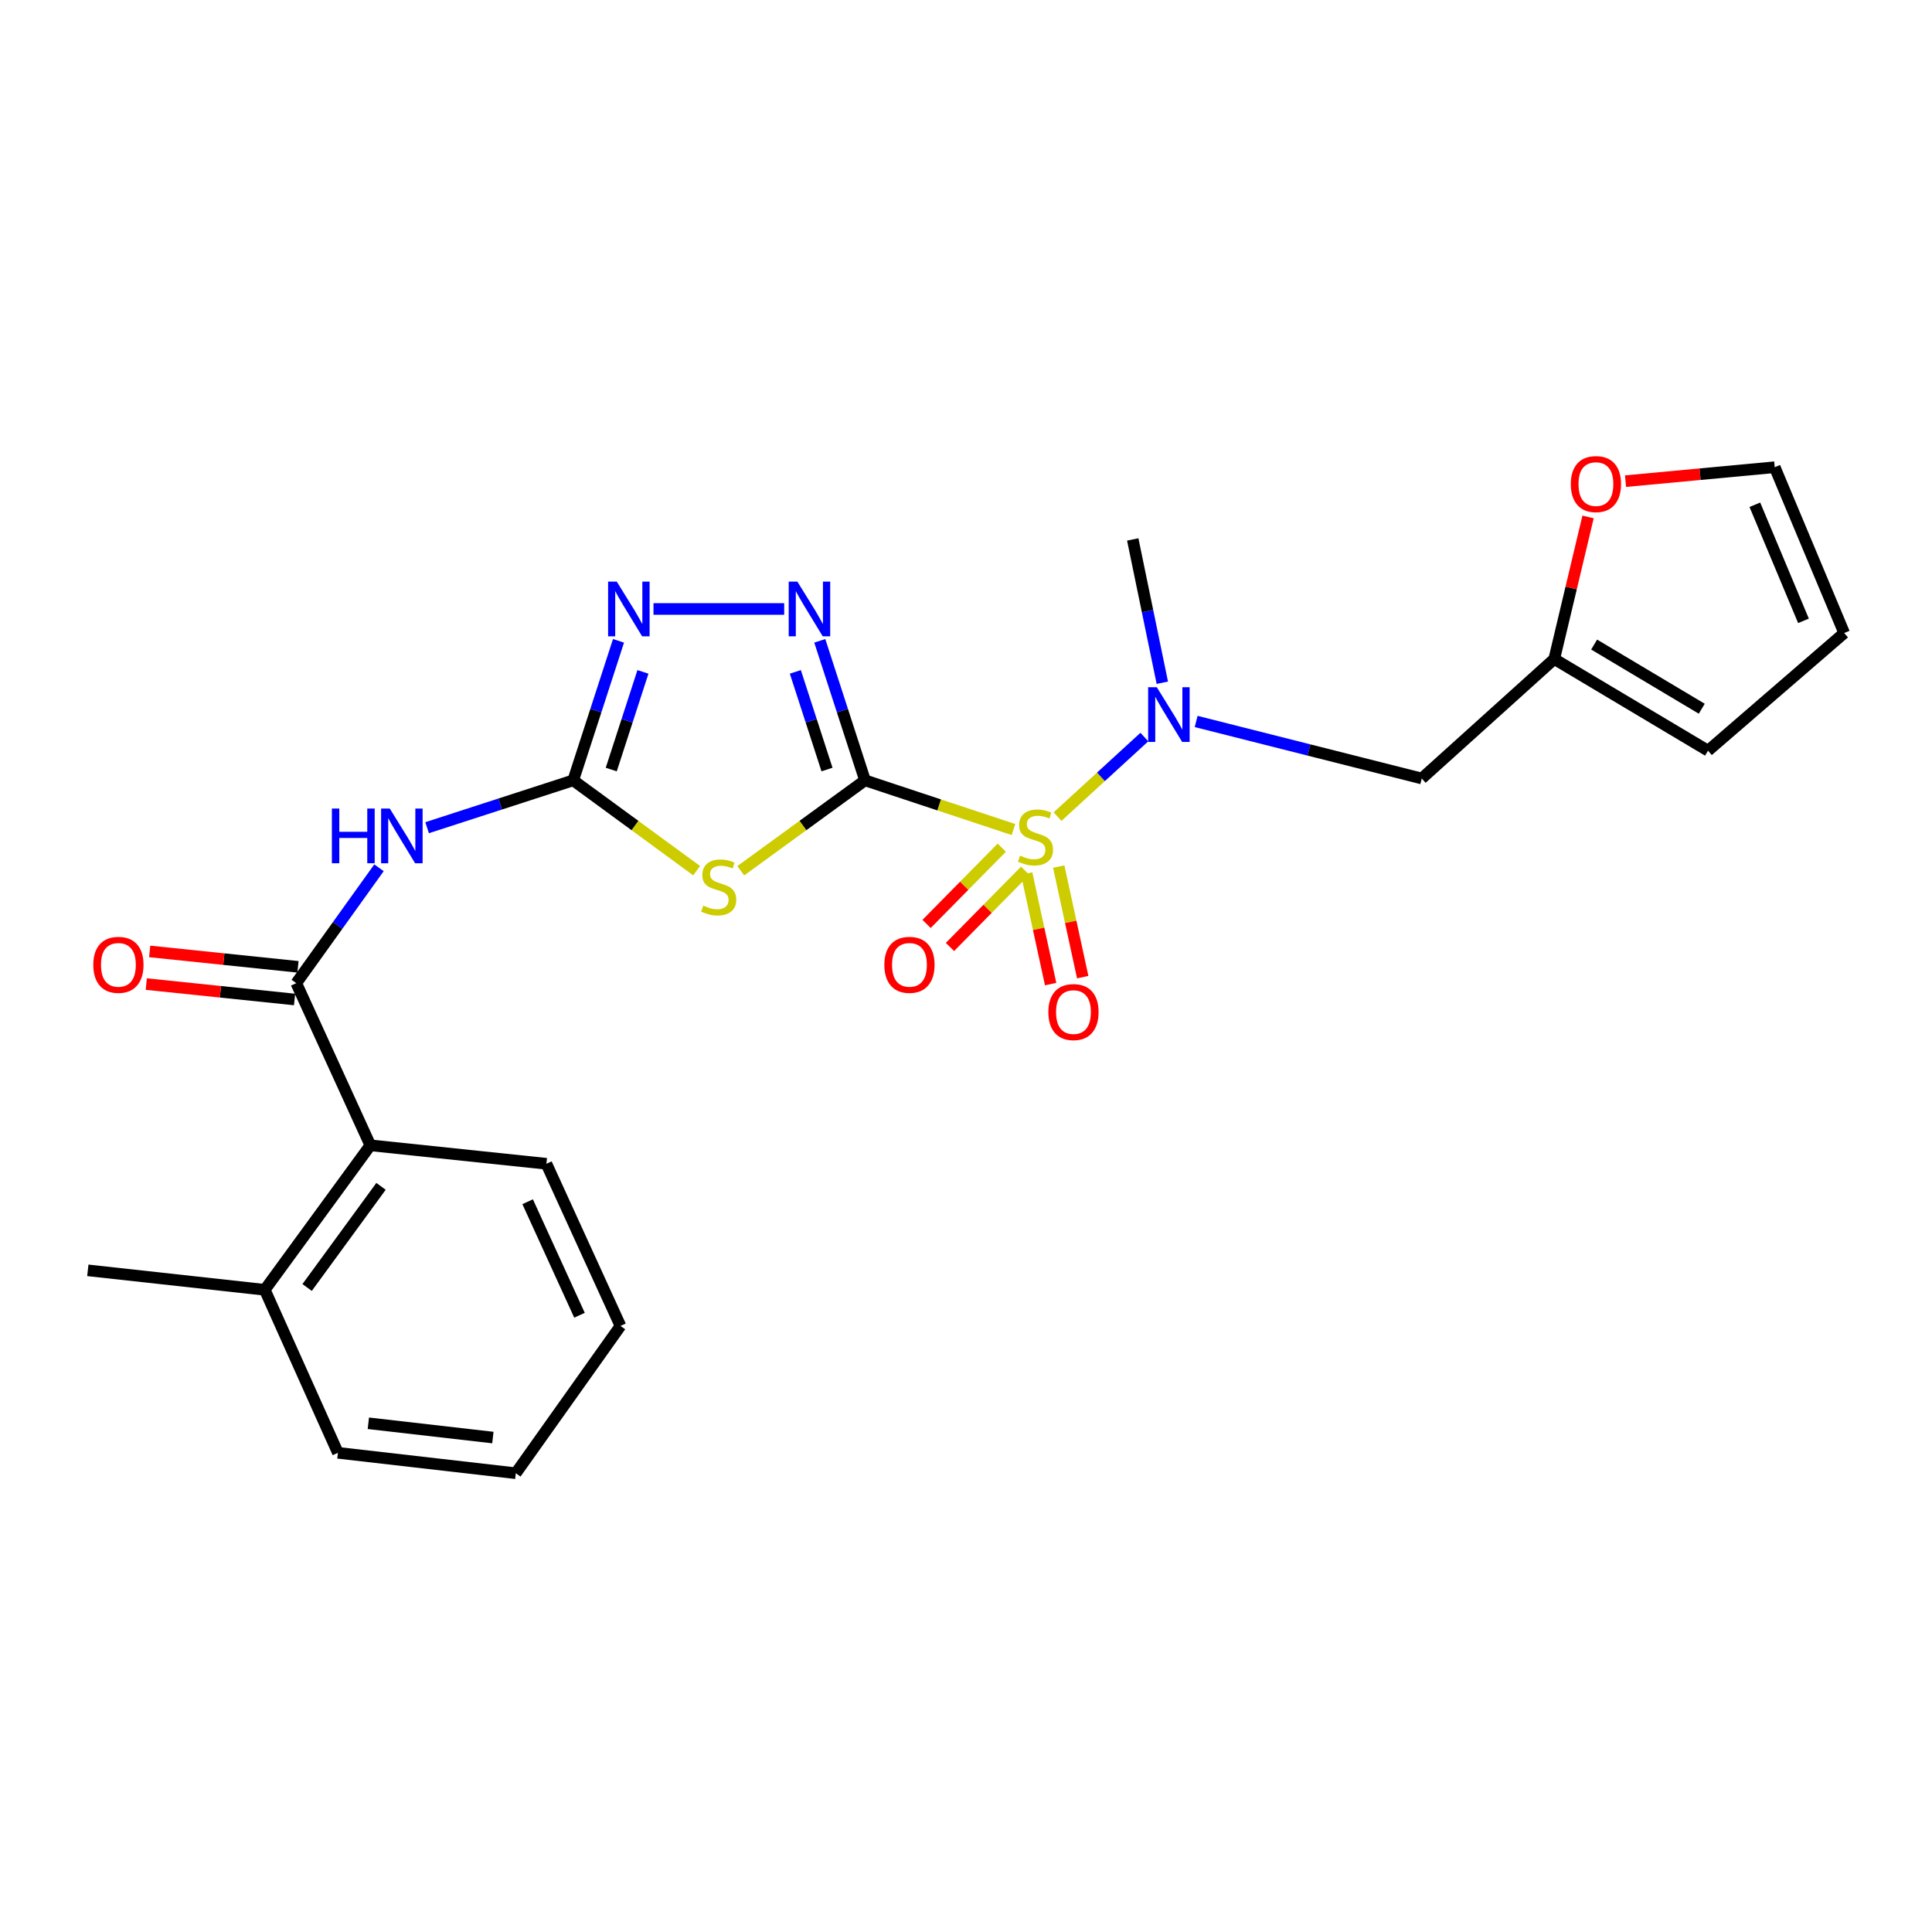 <?xml version='1.0' encoding='iso-8859-1'?>
<svg version='1.1' baseProfile='full'
              xmlns='http://www.w3.org/2000/svg'
                      xmlns:rdkit='http://www.rdkit.org/xml'
                      xmlns:xlink='http://www.w3.org/1999/xlink'
                  xml:space='preserve'
width='1000px' height='1000px' viewBox='0 0 1000 1000'>
<!-- END OF HEADER -->
<rect style='opacity:1.0;fill:#FFFFFF;stroke:none' width='1000' height='1000' x='0' y='0'> </rect>
<path class='bond-0' d='M 447.729,403.901 L 486.146,416.635' style='fill:none;fill-rule:evenodd;stroke:#000000;stroke-width:6px;stroke-linecap:butt;stroke-linejoin:miter;stroke-opacity:1' />
<path class='bond-0' d='M 486.146,416.635 L 524.564,429.368' style='fill:none;fill-rule:evenodd;stroke:#CCCC00;stroke-width:6px;stroke-linecap:butt;stroke-linejoin:miter;stroke-opacity:1' />
<path class='bond-1' d='M 447.729,403.901 L 415.574,427.302' style='fill:none;fill-rule:evenodd;stroke:#000000;stroke-width:6px;stroke-linecap:butt;stroke-linejoin:miter;stroke-opacity:1' />
<path class='bond-1' d='M 415.574,427.302 L 383.419,450.702' style='fill:none;fill-rule:evenodd;stroke:#CCCC00;stroke-width:6px;stroke-linecap:butt;stroke-linejoin:miter;stroke-opacity:1' />
<path class='bond-3' d='M 447.729,403.901 L 436.024,367.796' style='fill:none;fill-rule:evenodd;stroke:#000000;stroke-width:6px;stroke-linecap:butt;stroke-linejoin:miter;stroke-opacity:1' />
<path class='bond-3' d='M 436.024,367.796 L 424.319,331.691' style='fill:none;fill-rule:evenodd;stroke:#0000FF;stroke-width:6px;stroke-linecap:butt;stroke-linejoin:miter;stroke-opacity:1' />
<path class='bond-3' d='M 428.053,398.31 L 419.859,373.036' style='fill:none;fill-rule:evenodd;stroke:#000000;stroke-width:6px;stroke-linecap:butt;stroke-linejoin:miter;stroke-opacity:1' />
<path class='bond-3' d='M 419.859,373.036 L 411.666,347.763' style='fill:none;fill-rule:evenodd;stroke:#0000FF;stroke-width:6px;stroke-linecap:butt;stroke-linejoin:miter;stroke-opacity:1' />
<path class='bond-7' d='M 547.389,422.679 L 569.855,402.087' style='fill:none;fill-rule:evenodd;stroke:#CCCC00;stroke-width:6px;stroke-linecap:butt;stroke-linejoin:miter;stroke-opacity:1' />
<path class='bond-7' d='M 569.855,402.087 L 592.321,381.495' style='fill:none;fill-rule:evenodd;stroke:#0000FF;stroke-width:6px;stroke-linecap:butt;stroke-linejoin:miter;stroke-opacity:1' />
<path class='bond-10' d='M 531.395,452.147 L 537.601,480.758' style='fill:none;fill-rule:evenodd;stroke:#CCCC00;stroke-width:6px;stroke-linecap:butt;stroke-linejoin:miter;stroke-opacity:1' />
<path class='bond-10' d='M 537.601,480.758 L 543.806,509.369' style='fill:none;fill-rule:evenodd;stroke:#FF0000;stroke-width:6px;stroke-linecap:butt;stroke-linejoin:miter;stroke-opacity:1' />
<path class='bond-10' d='M 548.001,448.545 L 554.207,477.156' style='fill:none;fill-rule:evenodd;stroke:#CCCC00;stroke-width:6px;stroke-linecap:butt;stroke-linejoin:miter;stroke-opacity:1' />
<path class='bond-10' d='M 554.207,477.156 L 560.413,505.767' style='fill:none;fill-rule:evenodd;stroke:#FF0000;stroke-width:6px;stroke-linecap:butt;stroke-linejoin:miter;stroke-opacity:1' />
<path class='bond-11' d='M 518.515,438.749 L 499.058,458.485' style='fill:none;fill-rule:evenodd;stroke:#CCCC00;stroke-width:6px;stroke-linecap:butt;stroke-linejoin:miter;stroke-opacity:1' />
<path class='bond-11' d='M 499.058,458.485 L 479.601,478.22' style='fill:none;fill-rule:evenodd;stroke:#FF0000;stroke-width:6px;stroke-linecap:butt;stroke-linejoin:miter;stroke-opacity:1' />
<path class='bond-11' d='M 530.615,450.679 L 511.159,470.414' style='fill:none;fill-rule:evenodd;stroke:#CCCC00;stroke-width:6px;stroke-linecap:butt;stroke-linejoin:miter;stroke-opacity:1' />
<path class='bond-11' d='M 511.159,470.414 L 491.702,490.15' style='fill:none;fill-rule:evenodd;stroke:#FF0000;stroke-width:6px;stroke-linecap:butt;stroke-linejoin:miter;stroke-opacity:1' />
<path class='bond-2' d='M 360.585,450.661 L 328.643,427.281' style='fill:none;fill-rule:evenodd;stroke:#CCCC00;stroke-width:6px;stroke-linecap:butt;stroke-linejoin:miter;stroke-opacity:1' />
<path class='bond-2' d='M 328.643,427.281 L 296.701,403.901' style='fill:none;fill-rule:evenodd;stroke:#000000;stroke-width:6px;stroke-linecap:butt;stroke-linejoin:miter;stroke-opacity:1' />
<path class='bond-4' d='M 296.701,403.901 L 258.886,416.16' style='fill:none;fill-rule:evenodd;stroke:#000000;stroke-width:6px;stroke-linecap:butt;stroke-linejoin:miter;stroke-opacity:1' />
<path class='bond-4' d='M 258.886,416.16 L 221.07,428.419' style='fill:none;fill-rule:evenodd;stroke:#0000FF;stroke-width:6px;stroke-linecap:butt;stroke-linejoin:miter;stroke-opacity:1' />
<path class='bond-25' d='M 296.701,403.901 L 308.421,367.796' style='fill:none;fill-rule:evenodd;stroke:#000000;stroke-width:6px;stroke-linecap:butt;stroke-linejoin:miter;stroke-opacity:1' />
<path class='bond-25' d='M 308.421,367.796 L 320.141,331.691' style='fill:none;fill-rule:evenodd;stroke:#0000FF;stroke-width:6px;stroke-linecap:butt;stroke-linejoin:miter;stroke-opacity:1' />
<path class='bond-25' d='M 316.38,398.316 L 324.584,373.043' style='fill:none;fill-rule:evenodd;stroke:#000000;stroke-width:6px;stroke-linecap:butt;stroke-linejoin:miter;stroke-opacity:1' />
<path class='bond-25' d='M 324.584,373.043 L 332.788,347.769' style='fill:none;fill-rule:evenodd;stroke:#0000FF;stroke-width:6px;stroke-linecap:butt;stroke-linejoin:miter;stroke-opacity:1' />
<path class='bond-5' d='M 405.896,315.2 L 338.244,315.2' style='fill:none;fill-rule:evenodd;stroke:#0000FF;stroke-width:6px;stroke-linecap:butt;stroke-linejoin:miter;stroke-opacity:1' />
<path class='bond-6' d='M 196.165,449.162 L 174.757,479.02' style='fill:none;fill-rule:evenodd;stroke:#0000FF;stroke-width:6px;stroke-linecap:butt;stroke-linejoin:miter;stroke-opacity:1' />
<path class='bond-6' d='M 174.757,479.02 L 153.349,508.879' style='fill:none;fill-rule:evenodd;stroke:#000000;stroke-width:6px;stroke-linecap:butt;stroke-linejoin:miter;stroke-opacity:1' />
<path class='bond-9' d='M 153.349,508.879 L 191.686,592.813' style='fill:none;fill-rule:evenodd;stroke:#000000;stroke-width:6px;stroke-linecap:butt;stroke-linejoin:miter;stroke-opacity:1' />
<path class='bond-14' d='M 154.227,500.428 L 115.852,496.442' style='fill:none;fill-rule:evenodd;stroke:#000000;stroke-width:6px;stroke-linecap:butt;stroke-linejoin:miter;stroke-opacity:1' />
<path class='bond-14' d='M 115.852,496.442 L 77.478,492.455' style='fill:none;fill-rule:evenodd;stroke:#FF0000;stroke-width:6px;stroke-linecap:butt;stroke-linejoin:miter;stroke-opacity:1' />
<path class='bond-14' d='M 152.471,517.33 L 114.097,513.343' style='fill:none;fill-rule:evenodd;stroke:#000000;stroke-width:6px;stroke-linecap:butt;stroke-linejoin:miter;stroke-opacity:1' />
<path class='bond-14' d='M 114.097,513.343 L 75.722,509.357' style='fill:none;fill-rule:evenodd;stroke:#FF0000;stroke-width:6px;stroke-linecap:butt;stroke-linejoin:miter;stroke-opacity:1' />
<path class='bond-8' d='M 619.13,373.428 L 677.513,388.188' style='fill:none;fill-rule:evenodd;stroke:#0000FF;stroke-width:6px;stroke-linecap:butt;stroke-linejoin:miter;stroke-opacity:1' />
<path class='bond-8' d='M 677.513,388.188 L 735.897,402.948' style='fill:none;fill-rule:evenodd;stroke:#000000;stroke-width:6px;stroke-linecap:butt;stroke-linejoin:miter;stroke-opacity:1' />
<path class='bond-19' d='M 601.614,353.385 L 593.959,316.299' style='fill:none;fill-rule:evenodd;stroke:#0000FF;stroke-width:6px;stroke-linecap:butt;stroke-linejoin:miter;stroke-opacity:1' />
<path class='bond-19' d='M 593.959,316.299 L 586.304,279.213' style='fill:none;fill-rule:evenodd;stroke:#000000;stroke-width:6px;stroke-linecap:butt;stroke-linejoin:miter;stroke-opacity:1' />
<path class='bond-12' d='M 735.897,402.948 L 804.481,341.095' style='fill:none;fill-rule:evenodd;stroke:#000000;stroke-width:6px;stroke-linecap:butt;stroke-linejoin:miter;stroke-opacity:1' />
<path class='bond-18' d='M 191.686,592.813 L 137.045,667.6' style='fill:none;fill-rule:evenodd;stroke:#000000;stroke-width:6px;stroke-linecap:butt;stroke-linejoin:miter;stroke-opacity:1' />
<path class='bond-18' d='M 197.211,614.056 L 158.962,666.407' style='fill:none;fill-rule:evenodd;stroke:#000000;stroke-width:6px;stroke-linecap:butt;stroke-linejoin:miter;stroke-opacity:1' />
<path class='bond-20' d='M 191.686,592.813 L 282.814,602.367' style='fill:none;fill-rule:evenodd;stroke:#000000;stroke-width:6px;stroke-linecap:butt;stroke-linejoin:miter;stroke-opacity:1' />
<path class='bond-13' d='M 804.481,341.095 L 813.229,304.33' style='fill:none;fill-rule:evenodd;stroke:#000000;stroke-width:6px;stroke-linecap:butt;stroke-linejoin:miter;stroke-opacity:1' />
<path class='bond-13' d='M 813.229,304.33 L 821.977,267.565' style='fill:none;fill-rule:evenodd;stroke:#FF0000;stroke-width:6px;stroke-linecap:butt;stroke-linejoin:miter;stroke-opacity:1' />
<path class='bond-15' d='M 804.481,341.095 L 884.063,388.551' style='fill:none;fill-rule:evenodd;stroke:#000000;stroke-width:6px;stroke-linecap:butt;stroke-linejoin:miter;stroke-opacity:1' />
<path class='bond-15' d='M 825.122,333.618 L 880.829,366.838' style='fill:none;fill-rule:evenodd;stroke:#000000;stroke-width:6px;stroke-linecap:butt;stroke-linejoin:miter;stroke-opacity:1' />
<path class='bond-16' d='M 841.367,249.044 L 879.977,245.437' style='fill:none;fill-rule:evenodd;stroke:#FF0000;stroke-width:6px;stroke-linecap:butt;stroke-linejoin:miter;stroke-opacity:1' />
<path class='bond-16' d='M 879.977,245.437 L 918.587,241.829' style='fill:none;fill-rule:evenodd;stroke:#000000;stroke-width:6px;stroke-linecap:butt;stroke-linejoin:miter;stroke-opacity:1' />
<path class='bond-17' d='M 884.063,388.551 L 954.545,327.651' style='fill:none;fill-rule:evenodd;stroke:#000000;stroke-width:6px;stroke-linecap:butt;stroke-linejoin:miter;stroke-opacity:1' />
<path class='bond-26' d='M 918.587,241.829 L 954.545,327.651' style='fill:none;fill-rule:evenodd;stroke:#000000;stroke-width:6px;stroke-linecap:butt;stroke-linejoin:miter;stroke-opacity:1' />
<path class='bond-26' d='M 908.308,261.269 L 933.479,321.345' style='fill:none;fill-rule:evenodd;stroke:#000000;stroke-width:6px;stroke-linecap:butt;stroke-linejoin:miter;stroke-opacity:1' />
<path class='bond-21' d='M 137.045,667.6 L 45.455,657.527' style='fill:none;fill-rule:evenodd;stroke:#000000;stroke-width:6px;stroke-linecap:butt;stroke-linejoin:miter;stroke-opacity:1' />
<path class='bond-22' d='M 137.045,667.6 L 174.911,751.978' style='fill:none;fill-rule:evenodd;stroke:#000000;stroke-width:6px;stroke-linecap:butt;stroke-linejoin:miter;stroke-opacity:1' />
<path class='bond-23' d='M 282.814,602.367 L 321.152,686.301' style='fill:none;fill-rule:evenodd;stroke:#000000;stroke-width:6px;stroke-linecap:butt;stroke-linejoin:miter;stroke-opacity:1' />
<path class='bond-23' d='M 273.108,622.017 L 299.944,680.771' style='fill:none;fill-rule:evenodd;stroke:#000000;stroke-width:6px;stroke-linecap:butt;stroke-linejoin:miter;stroke-opacity:1' />
<path class='bond-27' d='M 174.911,751.978 L 266.983,762.542' style='fill:none;fill-rule:evenodd;stroke:#000000;stroke-width:6px;stroke-linecap:butt;stroke-linejoin:miter;stroke-opacity:1' />
<path class='bond-27' d='M 190.658,736.681 L 255.109,744.075' style='fill:none;fill-rule:evenodd;stroke:#000000;stroke-width:6px;stroke-linecap:butt;stroke-linejoin:miter;stroke-opacity:1' />
<path class='bond-24' d='M 321.152,686.301 L 266.983,762.542' style='fill:none;fill-rule:evenodd;stroke:#000000;stroke-width:6px;stroke-linecap:butt;stroke-linejoin:miter;stroke-opacity:1' />
<path  class='atom-1' d='M 527.968 442.868
Q 528.288 442.988, 529.608 443.548
Q 530.928 444.108, 532.368 444.468
Q 533.848 444.788, 535.288 444.788
Q 537.968 444.788, 539.528 443.508
Q 541.088 442.188, 541.088 439.908
Q 541.088 438.348, 540.288 437.388
Q 539.528 436.428, 538.328 435.908
Q 537.128 435.388, 535.128 434.788
Q 532.608 434.028, 531.088 433.308
Q 529.608 432.588, 528.528 431.068
Q 527.488 429.548, 527.488 426.988
Q 527.488 423.428, 529.888 421.228
Q 532.328 419.028, 537.128 419.028
Q 540.408 419.028, 544.128 420.588
L 543.208 423.668
Q 539.808 422.268, 537.248 422.268
Q 534.488 422.268, 532.968 423.428
Q 531.448 424.548, 531.488 426.508
Q 531.488 428.028, 532.248 428.948
Q 533.048 429.868, 534.168 430.388
Q 535.328 430.908, 537.248 431.508
Q 539.808 432.308, 541.328 433.108
Q 542.848 433.908, 543.928 435.548
Q 545.048 437.148, 545.048 439.908
Q 545.048 443.828, 542.408 445.948
Q 539.808 448.028, 535.448 448.028
Q 532.928 448.028, 531.008 447.468
Q 529.128 446.948, 526.888 446.028
L 527.968 442.868
' fill='#CCCC00'/>
<path  class='atom-2' d='M 363.998 468.734
Q 364.318 468.854, 365.638 469.414
Q 366.958 469.974, 368.398 470.334
Q 369.878 470.654, 371.318 470.654
Q 373.998 470.654, 375.558 469.374
Q 377.118 468.054, 377.118 465.774
Q 377.118 464.214, 376.318 463.254
Q 375.558 462.294, 374.358 461.774
Q 373.158 461.254, 371.158 460.654
Q 368.638 459.894, 367.118 459.174
Q 365.638 458.454, 364.558 456.934
Q 363.518 455.414, 363.518 452.854
Q 363.518 449.294, 365.918 447.094
Q 368.358 444.894, 373.158 444.894
Q 376.438 444.894, 380.158 446.454
L 379.238 449.534
Q 375.838 448.134, 373.278 448.134
Q 370.518 448.134, 368.998 449.294
Q 367.478 450.414, 367.518 452.374
Q 367.518 453.894, 368.278 454.814
Q 369.078 455.734, 370.198 456.254
Q 371.358 456.774, 373.278 457.374
Q 375.838 458.174, 377.358 458.974
Q 378.878 459.774, 379.958 461.414
Q 381.078 463.014, 381.078 465.774
Q 381.078 469.694, 378.438 471.814
Q 375.838 473.894, 371.478 473.894
Q 368.958 473.894, 367.038 473.334
Q 365.158 472.814, 362.918 471.894
L 363.998 468.734
' fill='#CCCC00'/>
<path  class='atom-4' d='M 412.713 301.04
L 421.993 316.04
Q 422.913 317.52, 424.393 320.2
Q 425.873 322.88, 425.953 323.04
L 425.953 301.04
L 429.713 301.04
L 429.713 329.36
L 425.833 329.36
L 415.873 312.96
Q 414.713 311.04, 413.473 308.84
Q 412.273 306.64, 411.913 305.96
L 411.913 329.36
L 408.233 329.36
L 408.233 301.04
L 412.713 301.04
' fill='#0000FF'/>
<path  class='atom-5' d='M 171.779 418.497
L 175.619 418.497
L 175.619 430.537
L 190.099 430.537
L 190.099 418.497
L 193.939 418.497
L 193.939 446.817
L 190.099 446.817
L 190.099 433.737
L 175.619 433.737
L 175.619 446.817
L 171.779 446.817
L 171.779 418.497
' fill='#0000FF'/>
<path  class='atom-5' d='M 201.739 418.497
L 211.019 433.497
Q 211.939 434.977, 213.419 437.657
Q 214.899 440.337, 214.979 440.497
L 214.979 418.497
L 218.739 418.497
L 218.739 446.817
L 214.859 446.817
L 204.899 430.417
Q 203.739 428.497, 202.499 426.297
Q 201.299 424.097, 200.939 423.417
L 200.939 446.817
L 197.259 446.817
L 197.259 418.497
L 201.739 418.497
' fill='#0000FF'/>
<path  class='atom-6' d='M 319.234 301.04
L 328.514 316.04
Q 329.434 317.52, 330.914 320.2
Q 332.394 322.88, 332.474 323.04
L 332.474 301.04
L 336.234 301.04
L 336.234 329.36
L 332.354 329.36
L 322.394 312.96
Q 321.234 311.04, 319.994 308.84
Q 318.794 306.64, 318.434 305.96
L 318.434 329.36
L 314.754 329.36
L 314.754 301.04
L 319.234 301.04
' fill='#0000FF'/>
<path  class='atom-8' d='M 598.755 355.699
L 608.035 370.699
Q 608.955 372.179, 610.435 374.859
Q 611.915 377.539, 611.995 377.699
L 611.995 355.699
L 615.755 355.699
L 615.755 384.019
L 611.875 384.019
L 601.915 367.619
Q 600.755 365.699, 599.515 363.499
Q 598.315 361.299, 597.955 360.619
L 597.955 384.019
L 594.275 384.019
L 594.275 355.699
L 598.755 355.699
' fill='#0000FF'/>
<path  class='atom-11' d='M 542.623 523.846
Q 542.623 517.046, 545.983 513.246
Q 549.343 509.446, 555.623 509.446
Q 561.903 509.446, 565.263 513.246
Q 568.623 517.046, 568.623 523.846
Q 568.623 530.726, 565.223 534.646
Q 561.823 538.526, 555.623 538.526
Q 549.383 538.526, 545.983 534.646
Q 542.623 530.766, 542.623 523.846
M 555.623 535.326
Q 559.943 535.326, 562.263 532.446
Q 564.623 529.526, 564.623 523.846
Q 564.623 518.286, 562.263 515.486
Q 559.943 512.646, 555.623 512.646
Q 551.303 512.646, 548.943 515.446
Q 546.623 518.246, 546.623 523.846
Q 546.623 529.566, 548.943 532.446
Q 551.303 535.326, 555.623 535.326
' fill='#FF0000'/>
<path  class='atom-12' d='M 457.735 499.396
Q 457.735 492.596, 461.095 488.796
Q 464.455 484.996, 470.735 484.996
Q 477.015 484.996, 480.375 488.796
Q 483.735 492.596, 483.735 499.396
Q 483.735 506.276, 480.335 510.196
Q 476.935 514.076, 470.735 514.076
Q 464.495 514.076, 461.095 510.196
Q 457.735 506.316, 457.735 499.396
M 470.735 510.876
Q 475.055 510.876, 477.375 507.996
Q 479.735 505.076, 479.735 499.396
Q 479.735 493.836, 477.375 491.036
Q 475.055 488.196, 470.735 488.196
Q 466.415 488.196, 464.055 490.996
Q 461.735 493.796, 461.735 499.396
Q 461.735 505.116, 464.055 507.996
Q 466.415 510.876, 470.735 510.876
' fill='#FF0000'/>
<path  class='atom-14' d='M 813.043 250.556
Q 813.043 243.756, 816.403 239.956
Q 819.763 236.156, 826.043 236.156
Q 832.323 236.156, 835.683 239.956
Q 839.043 243.756, 839.043 250.556
Q 839.043 257.436, 835.643 261.356
Q 832.243 265.236, 826.043 265.236
Q 819.803 265.236, 816.403 261.356
Q 813.043 257.476, 813.043 250.556
M 826.043 262.036
Q 830.363 262.036, 832.683 259.156
Q 835.043 256.236, 835.043 250.556
Q 835.043 244.996, 832.683 242.196
Q 830.363 239.356, 826.043 239.356
Q 821.723 239.356, 819.363 242.156
Q 817.043 244.956, 817.043 250.556
Q 817.043 256.276, 819.363 259.156
Q 821.723 262.036, 826.043 262.036
' fill='#FF0000'/>
<path  class='atom-15' d='M 48.286 499.396
Q 48.286 492.596, 51.646 488.796
Q 55.006 484.996, 61.286 484.996
Q 67.566 484.996, 70.926 488.796
Q 74.286 492.596, 74.286 499.396
Q 74.286 506.276, 70.886 510.196
Q 67.486 514.076, 61.286 514.076
Q 55.046 514.076, 51.646 510.196
Q 48.286 506.316, 48.286 499.396
M 61.286 510.876
Q 65.606 510.876, 67.926 507.996
Q 70.286 505.076, 70.286 499.396
Q 70.286 493.836, 67.926 491.036
Q 65.606 488.196, 61.286 488.196
Q 56.966 488.196, 54.606 490.996
Q 52.286 493.796, 52.286 499.396
Q 52.286 505.116, 54.606 507.996
Q 56.966 510.876, 61.286 510.876
' fill='#FF0000'/>
</svg>
